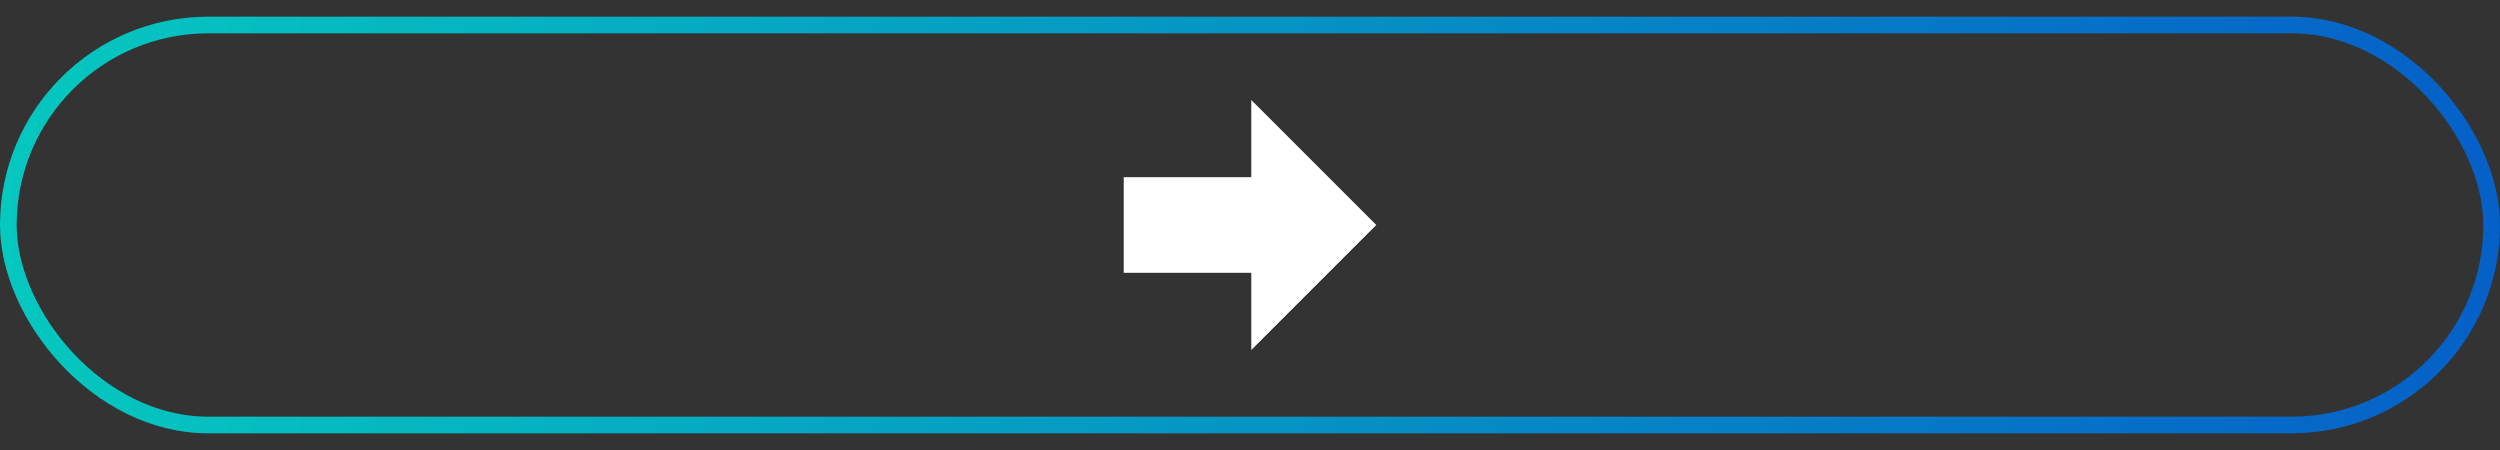 <?xml version="1.0" encoding="utf-8"?>
<svg xmlns="http://www.w3.org/2000/svg" fill="none" height="100%" overflow="visible" preserveAspectRatio="none" style="display: block;" viewBox="0 0 300 54" width="100%">
<rect x="0" y="0" width="300" height="54" fill="#333333" stroke="none"/>
<g id="Frame 29">
<rect height="48" rx="24" stroke="url(#paint0_linear_0_582)" stroke-width="2" width="298" x="1" y="3"/>
<g id="Button">
<path d="M134.847 21.26V32.74H150.153V42L165.153 27L150.153 12V21.26H134.847Z" fill="white" id="Vector"/>
</g>
</g>
<defs>
<linearGradient gradientUnits="userSpaceOnUse" id="paint0_linear_0_582" x1="0" x2="300" y1="27" y2="27">
<stop stop-color="#05C8BF"/>
<stop offset="1" stop-color="#0560C8"/>
</linearGradient>
</defs>
</svg>